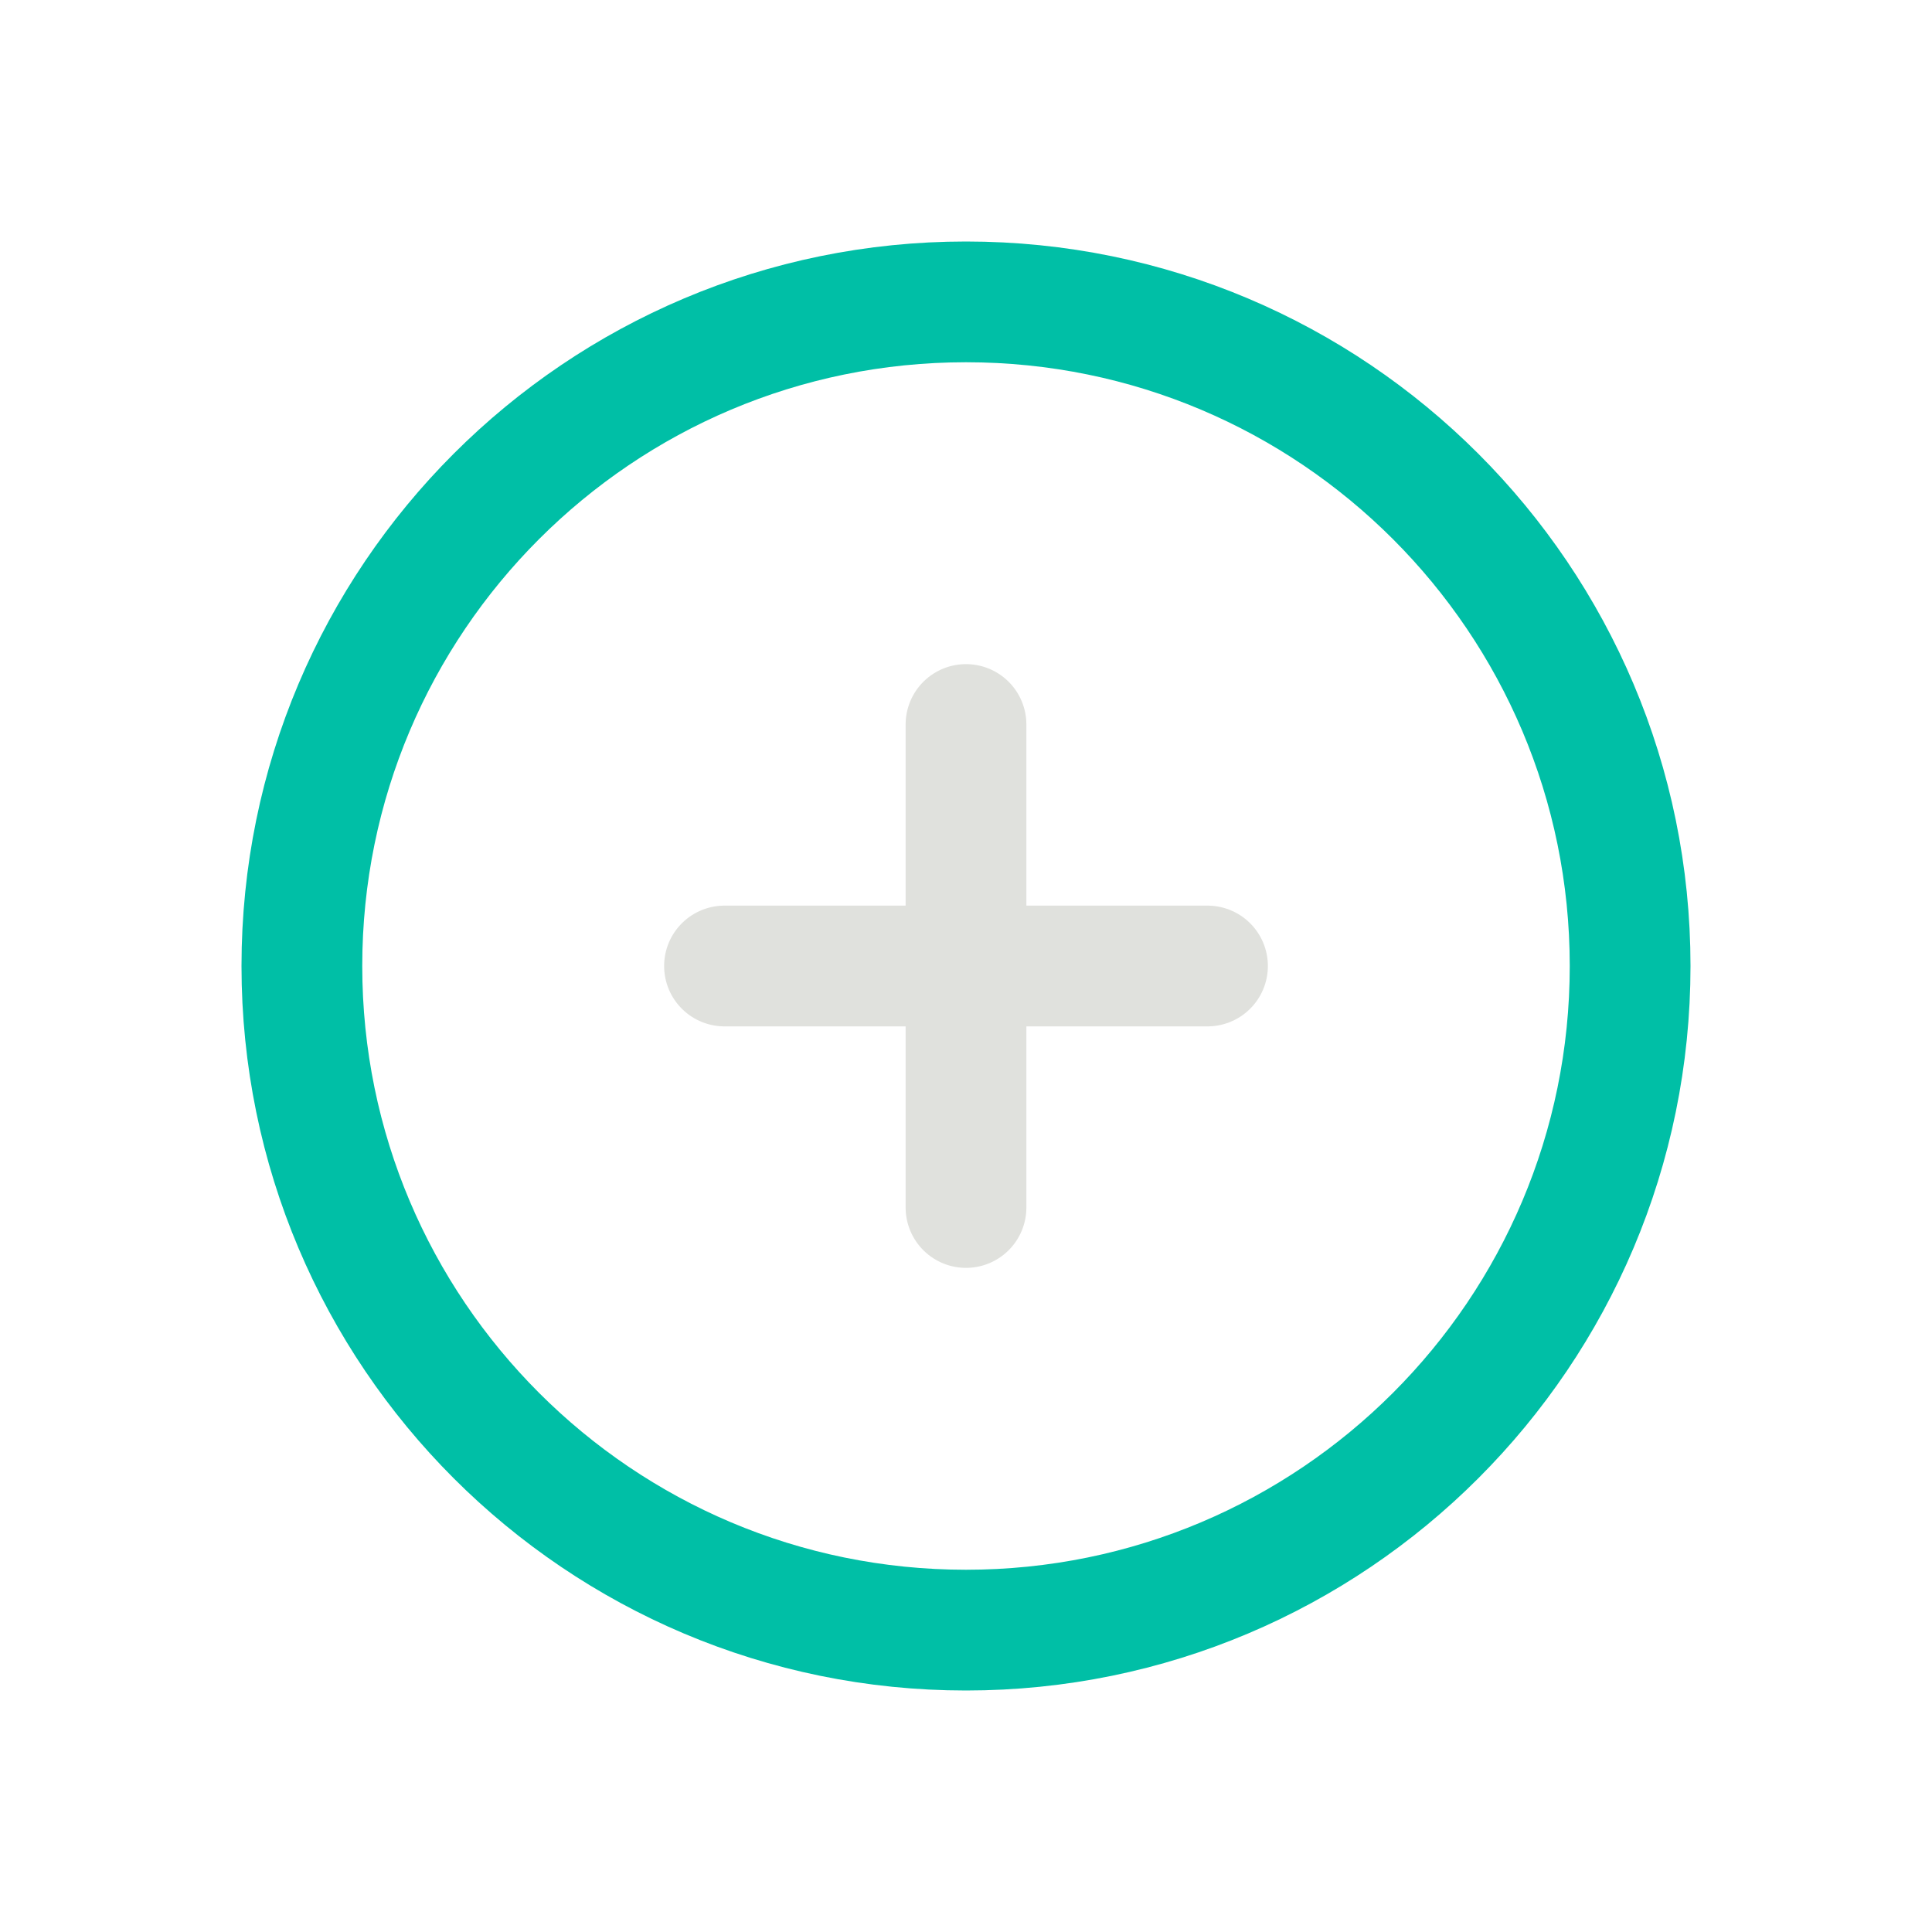 <svg width="64" height="64" viewBox="0 0 64 64" fill="none" xmlns="http://www.w3.org/2000/svg">
<path d="M32 54C44.15 54 54 44.15 54 32C54 19.85 44.15 10 32 10C19.85 10 10 19.85 10 32C10 44.15 19.85 54 32 54Z" stroke="#00BFA6" stroke-width="4" stroke-linecap="round" stroke-linejoin="round"/>
<path d="M24 32H40" stroke="#E0E1DD" stroke-width="4" stroke-linecap="round" stroke-linejoin="round"/>
<path d="M32 24V40" stroke="#E0E1DD" stroke-width="4" stroke-linecap="round" stroke-linejoin="round"/>
</svg>